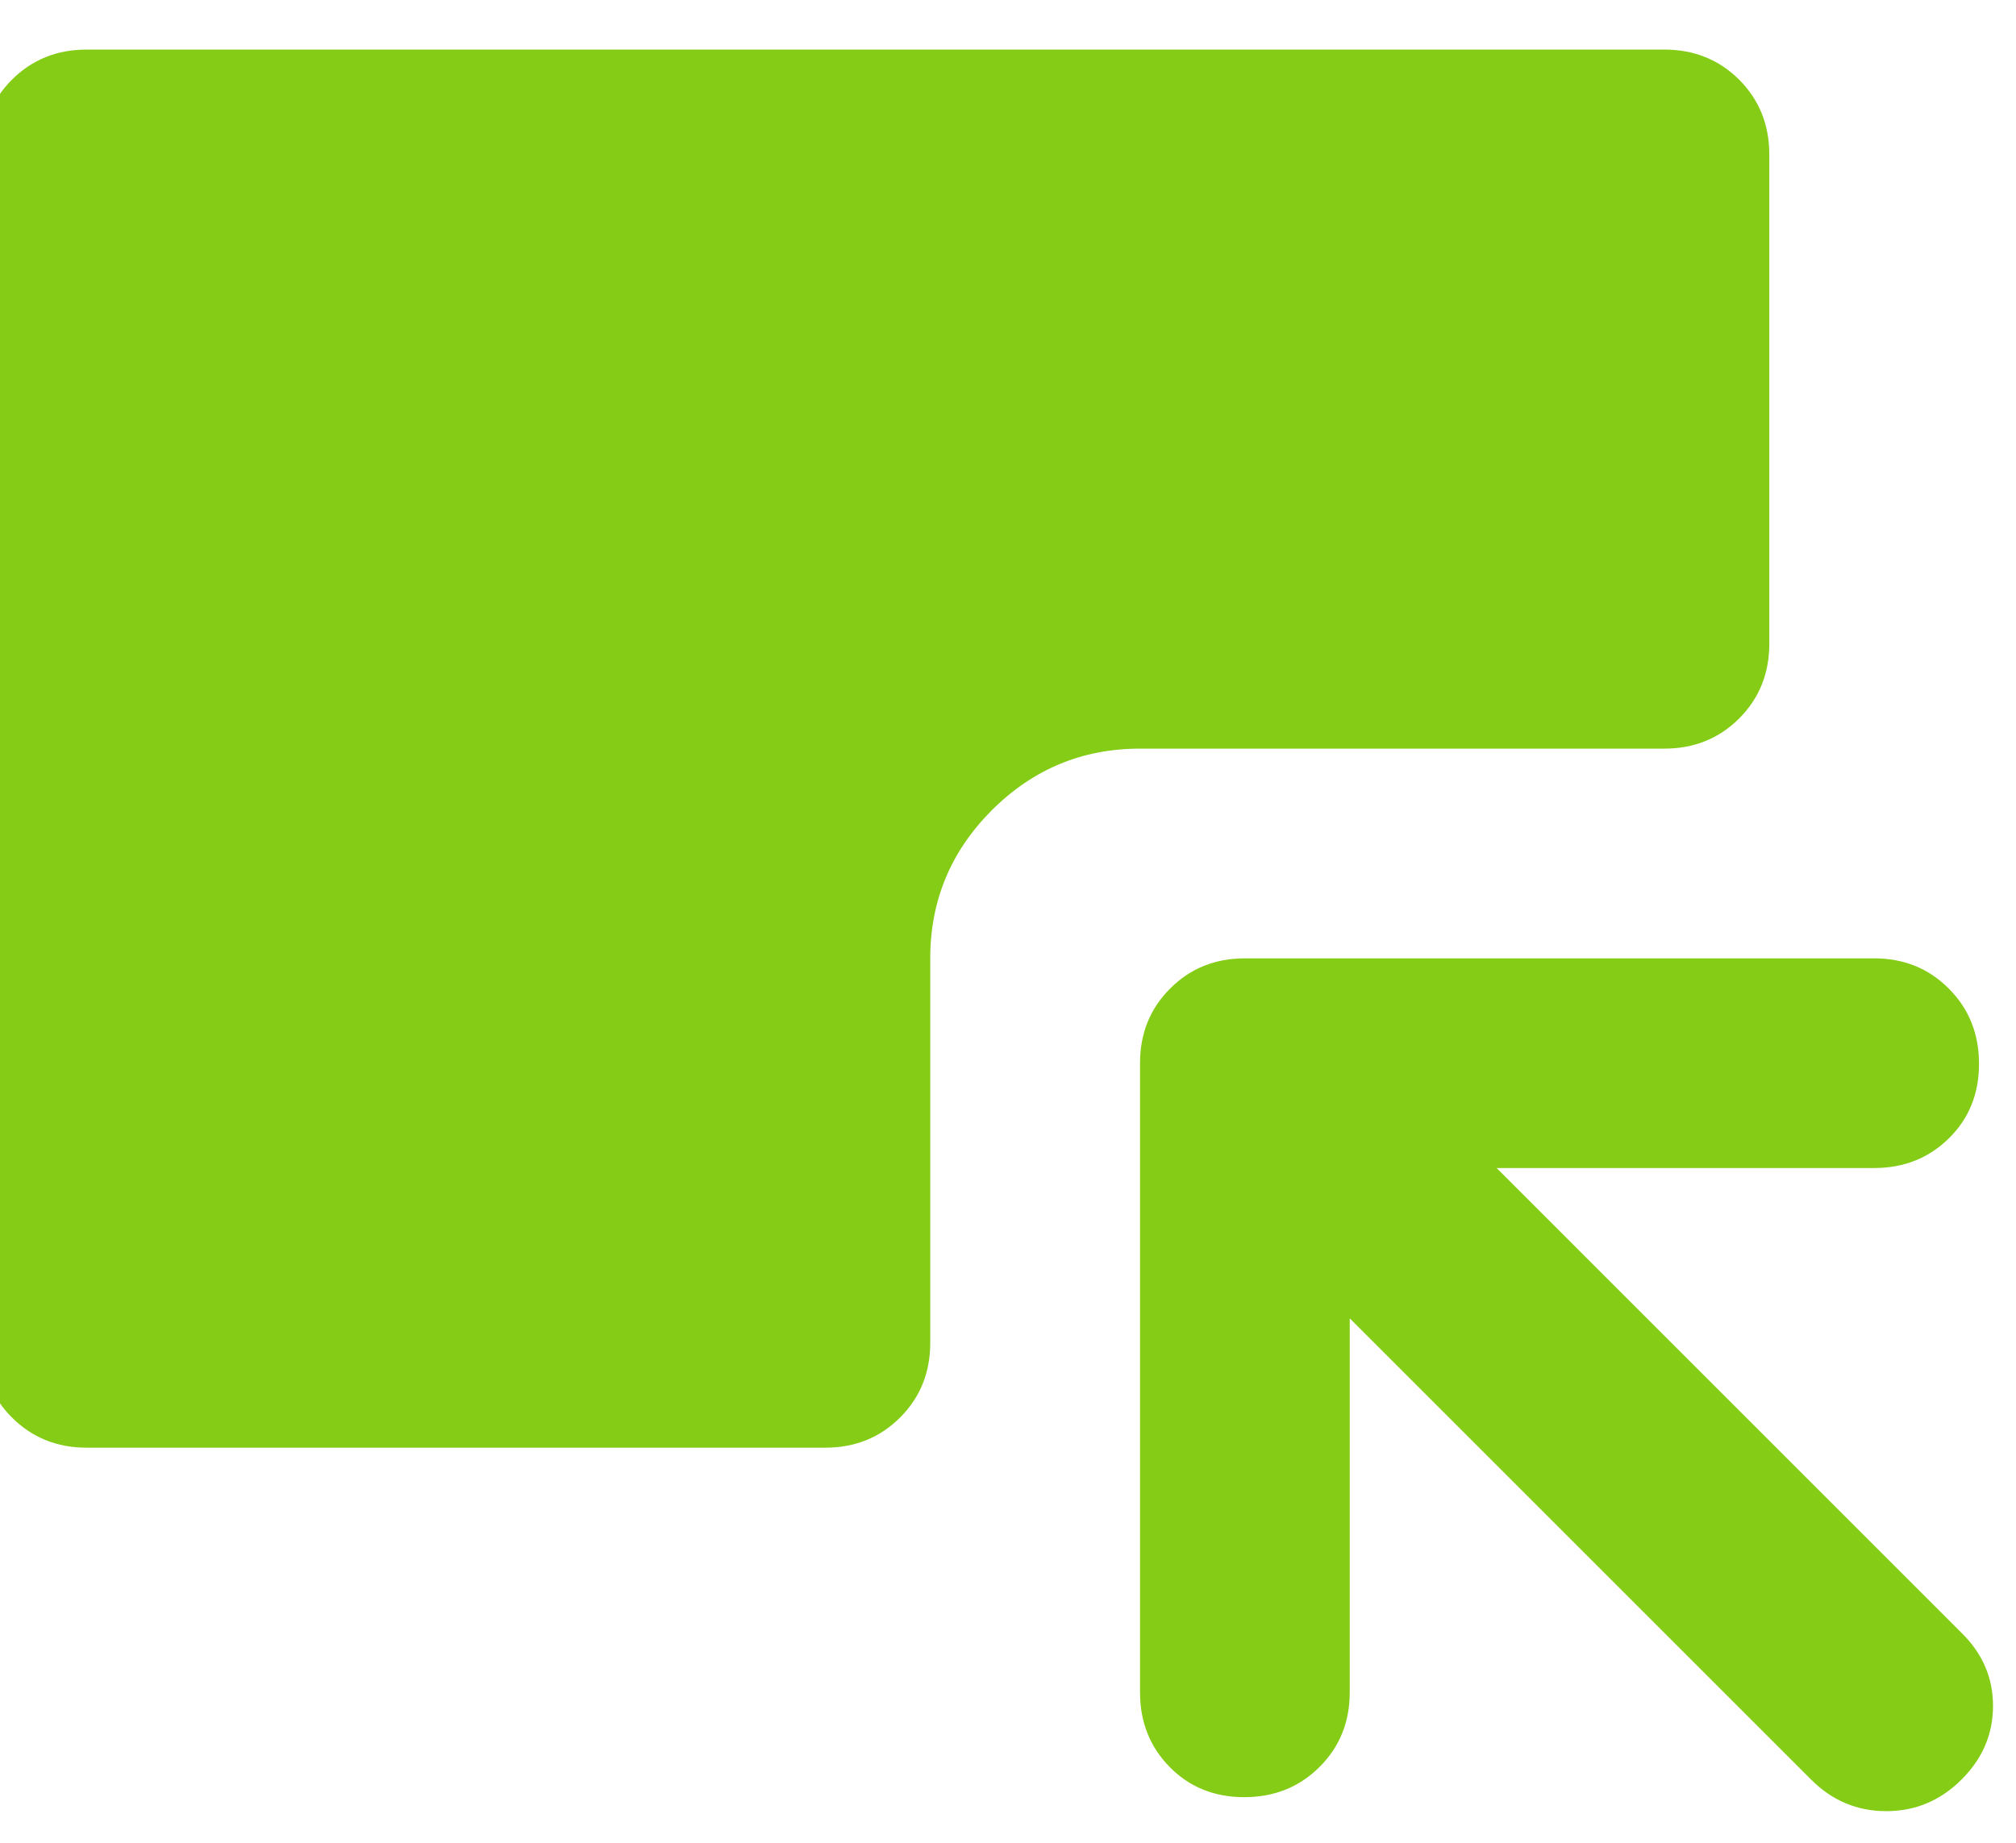 <svg width="35" height="32" viewBox="0 0 35 32" fill="none" xmlns="http://www.w3.org/2000/svg">
<path d="M1.504 25.139C0.988 25.139 0.556 24.964 0.207 24.615C-0.142 24.266 -0.317 23.834 -0.317 23.318V2.682C-0.317 2.166 -0.142 1.734 0.207 1.384C0.556 1.036 0.988 0.861 1.504 0.861H28.896C29.412 0.861 29.844 1.036 30.194 1.384C30.542 1.734 30.717 2.166 30.717 2.682V11.179C30.717 11.695 30.542 12.127 30.194 12.476C29.844 12.825 29.412 13 28.896 13H19.792C18.79 13 17.933 13.357 17.22 14.069C16.507 14.783 16.15 15.64 16.15 16.642V23.318C16.15 23.834 15.976 24.266 15.627 24.615C15.278 24.964 14.845 25.139 14.329 25.139H1.504ZM23.433 22.893V29.387C23.433 29.903 23.258 30.336 22.907 30.685C22.556 31.034 22.121 31.208 21.602 31.208C21.083 31.208 20.651 31.034 20.308 30.685C19.964 30.336 19.792 29.903 19.792 29.387V18.462C19.792 17.947 19.966 17.514 20.316 17.165C20.664 16.816 21.097 16.642 21.613 16.642H32.538C33.053 16.642 33.486 16.817 33.835 17.169C34.184 17.519 34.358 17.954 34.358 18.474C34.358 18.992 34.184 19.424 33.835 19.767C33.486 20.111 33.053 20.283 32.538 20.283H25.983L34.055 28.356C34.419 28.712 34.601 29.135 34.601 29.624C34.601 30.114 34.418 30.541 34.052 30.905C33.685 31.269 33.25 31.451 32.747 31.451C32.243 31.451 31.809 31.269 31.445 30.905L23.433 22.893Z" fill="#84CC16"/>
</svg>
